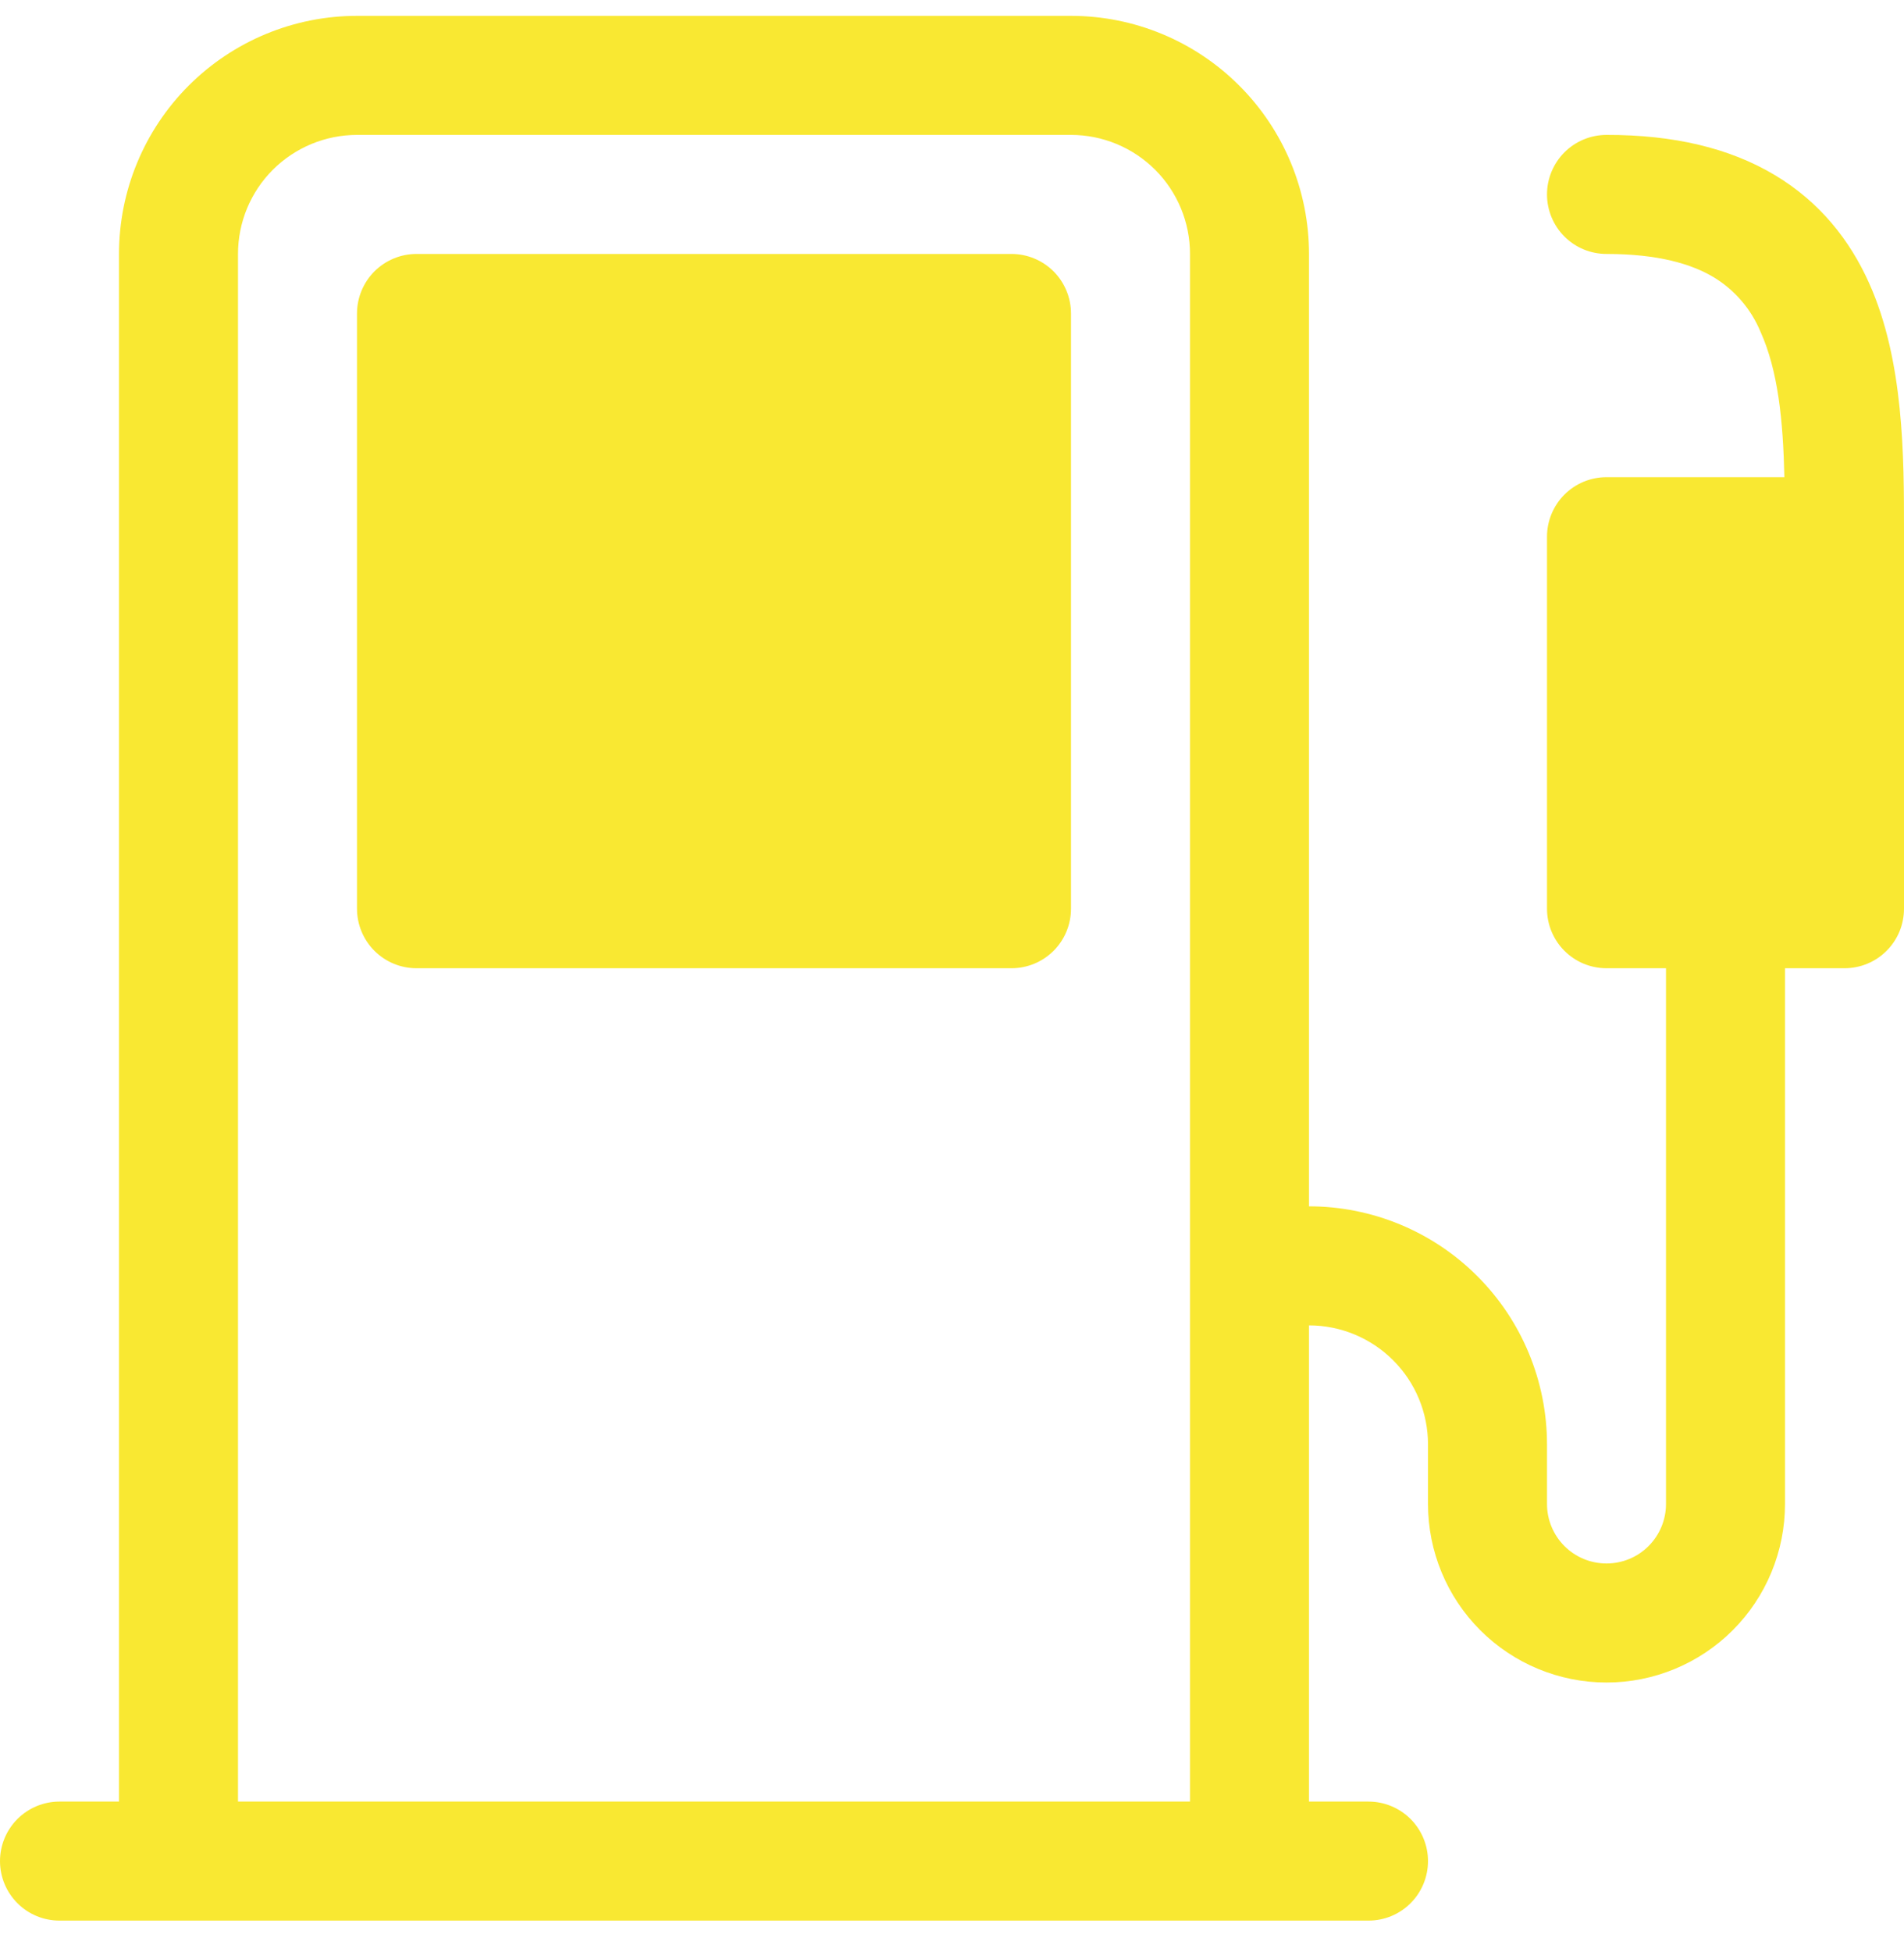 <svg width="40" height="41" viewBox="0 0 40 41" fill="none" xmlns="http://www.w3.org/2000/svg">
<g clip-path="url(#clip0_313_1322)">
<path d="M7.5 6.583C7.5 6.252 7.632 5.934 7.866 5.699C8.101 5.465 8.418 5.333 8.75 5.333H21.25C21.581 5.333 21.899 5.465 22.134 5.699C22.368 5.934 22.5 6.252 22.5 6.583V19.083C22.5 19.415 22.368 19.733 22.134 19.967C21.899 20.202 21.581 20.333 21.25 20.333H8.75C8.418 20.333 8.101 20.202 7.866 19.967C7.632 19.733 7.5 19.415 7.5 19.083V6.583Z" fill="#F9E832"/>
<path d="M2.5 5.333C2.5 4.007 3.027 2.735 3.964 1.798C4.902 0.86 6.174 0.333 7.5 0.333L22.5 0.333C23.826 0.333 25.098 0.86 26.035 1.798C26.973 2.735 27.5 4.007 27.5 5.333V25.333C28.826 25.333 30.098 25.86 31.035 26.798C31.973 27.735 32.5 29.007 32.5 30.333V31.583C32.5 31.915 32.632 32.233 32.866 32.467C33.1 32.702 33.419 32.833 33.75 32.833C34.081 32.833 34.4 32.702 34.634 32.467C34.868 32.233 35 31.915 35 31.583V20.333H33.75C33.419 20.333 33.1 20.202 32.866 19.967C32.632 19.733 32.5 19.415 32.5 19.083V11.271C32.5 10.939 32.632 10.621 32.866 10.387C33.1 10.152 33.419 10.021 33.75 10.021H37.487C37.46 8.831 37.355 7.786 36.985 6.966C36.787 6.489 36.442 6.088 36 5.821C35.54 5.546 34.84 5.333 33.75 5.333C33.419 5.333 33.1 5.202 32.866 4.967C32.632 4.733 32.5 4.415 32.5 4.083C32.5 3.752 32.632 3.434 32.866 3.199C33.1 2.965 33.419 2.833 33.75 2.833C35.16 2.83 36.337 3.11 37.28 3.673C38.237 4.243 38.865 5.051 39.265 5.941C40.002 7.578 40 9.603 40 11.143V19.081C40 19.245 39.968 19.408 39.906 19.56C39.843 19.712 39.751 19.85 39.635 19.966C39.519 20.083 39.381 20.175 39.229 20.238C39.077 20.301 38.914 20.333 38.75 20.333H37.5V31.583C37.5 32.578 37.105 33.532 36.402 34.235C35.698 34.938 34.745 35.333 33.75 35.333C32.755 35.333 31.802 34.938 31.098 34.235C30.395 33.532 30 32.578 30 31.583V30.333C30 29.67 29.737 29.034 29.268 28.566C28.799 28.097 28.163 27.833 27.5 27.833V37.833H28.75C29.081 37.833 29.399 37.965 29.634 38.199C29.868 38.434 30 38.752 30 39.083C30 39.415 29.868 39.733 29.634 39.967C29.399 40.202 29.081 40.333 28.75 40.333H1.25C0.918 40.333 0.601 40.202 0.366 39.967C0.132 39.733 0 39.415 0 39.083C0 38.752 0.132 38.434 0.366 38.199C0.601 37.965 0.918 37.833 1.25 37.833H2.5V5.333ZM25 5.333C25 4.67 24.737 4.034 24.268 3.565C23.799 3.097 23.163 2.833 22.5 2.833H7.5C6.837 2.833 6.201 3.097 5.732 3.565C5.263 4.034 5 4.67 5 5.333V37.833H25V5.333Z" fill="#F9E832"/>
</g>
<defs>
<clipPath id="clip0_313_1322">
<rect width="40" height="40" fill="white" transform="translate(0 0.333)"/>
</clipPath>
</defs>
</svg>
